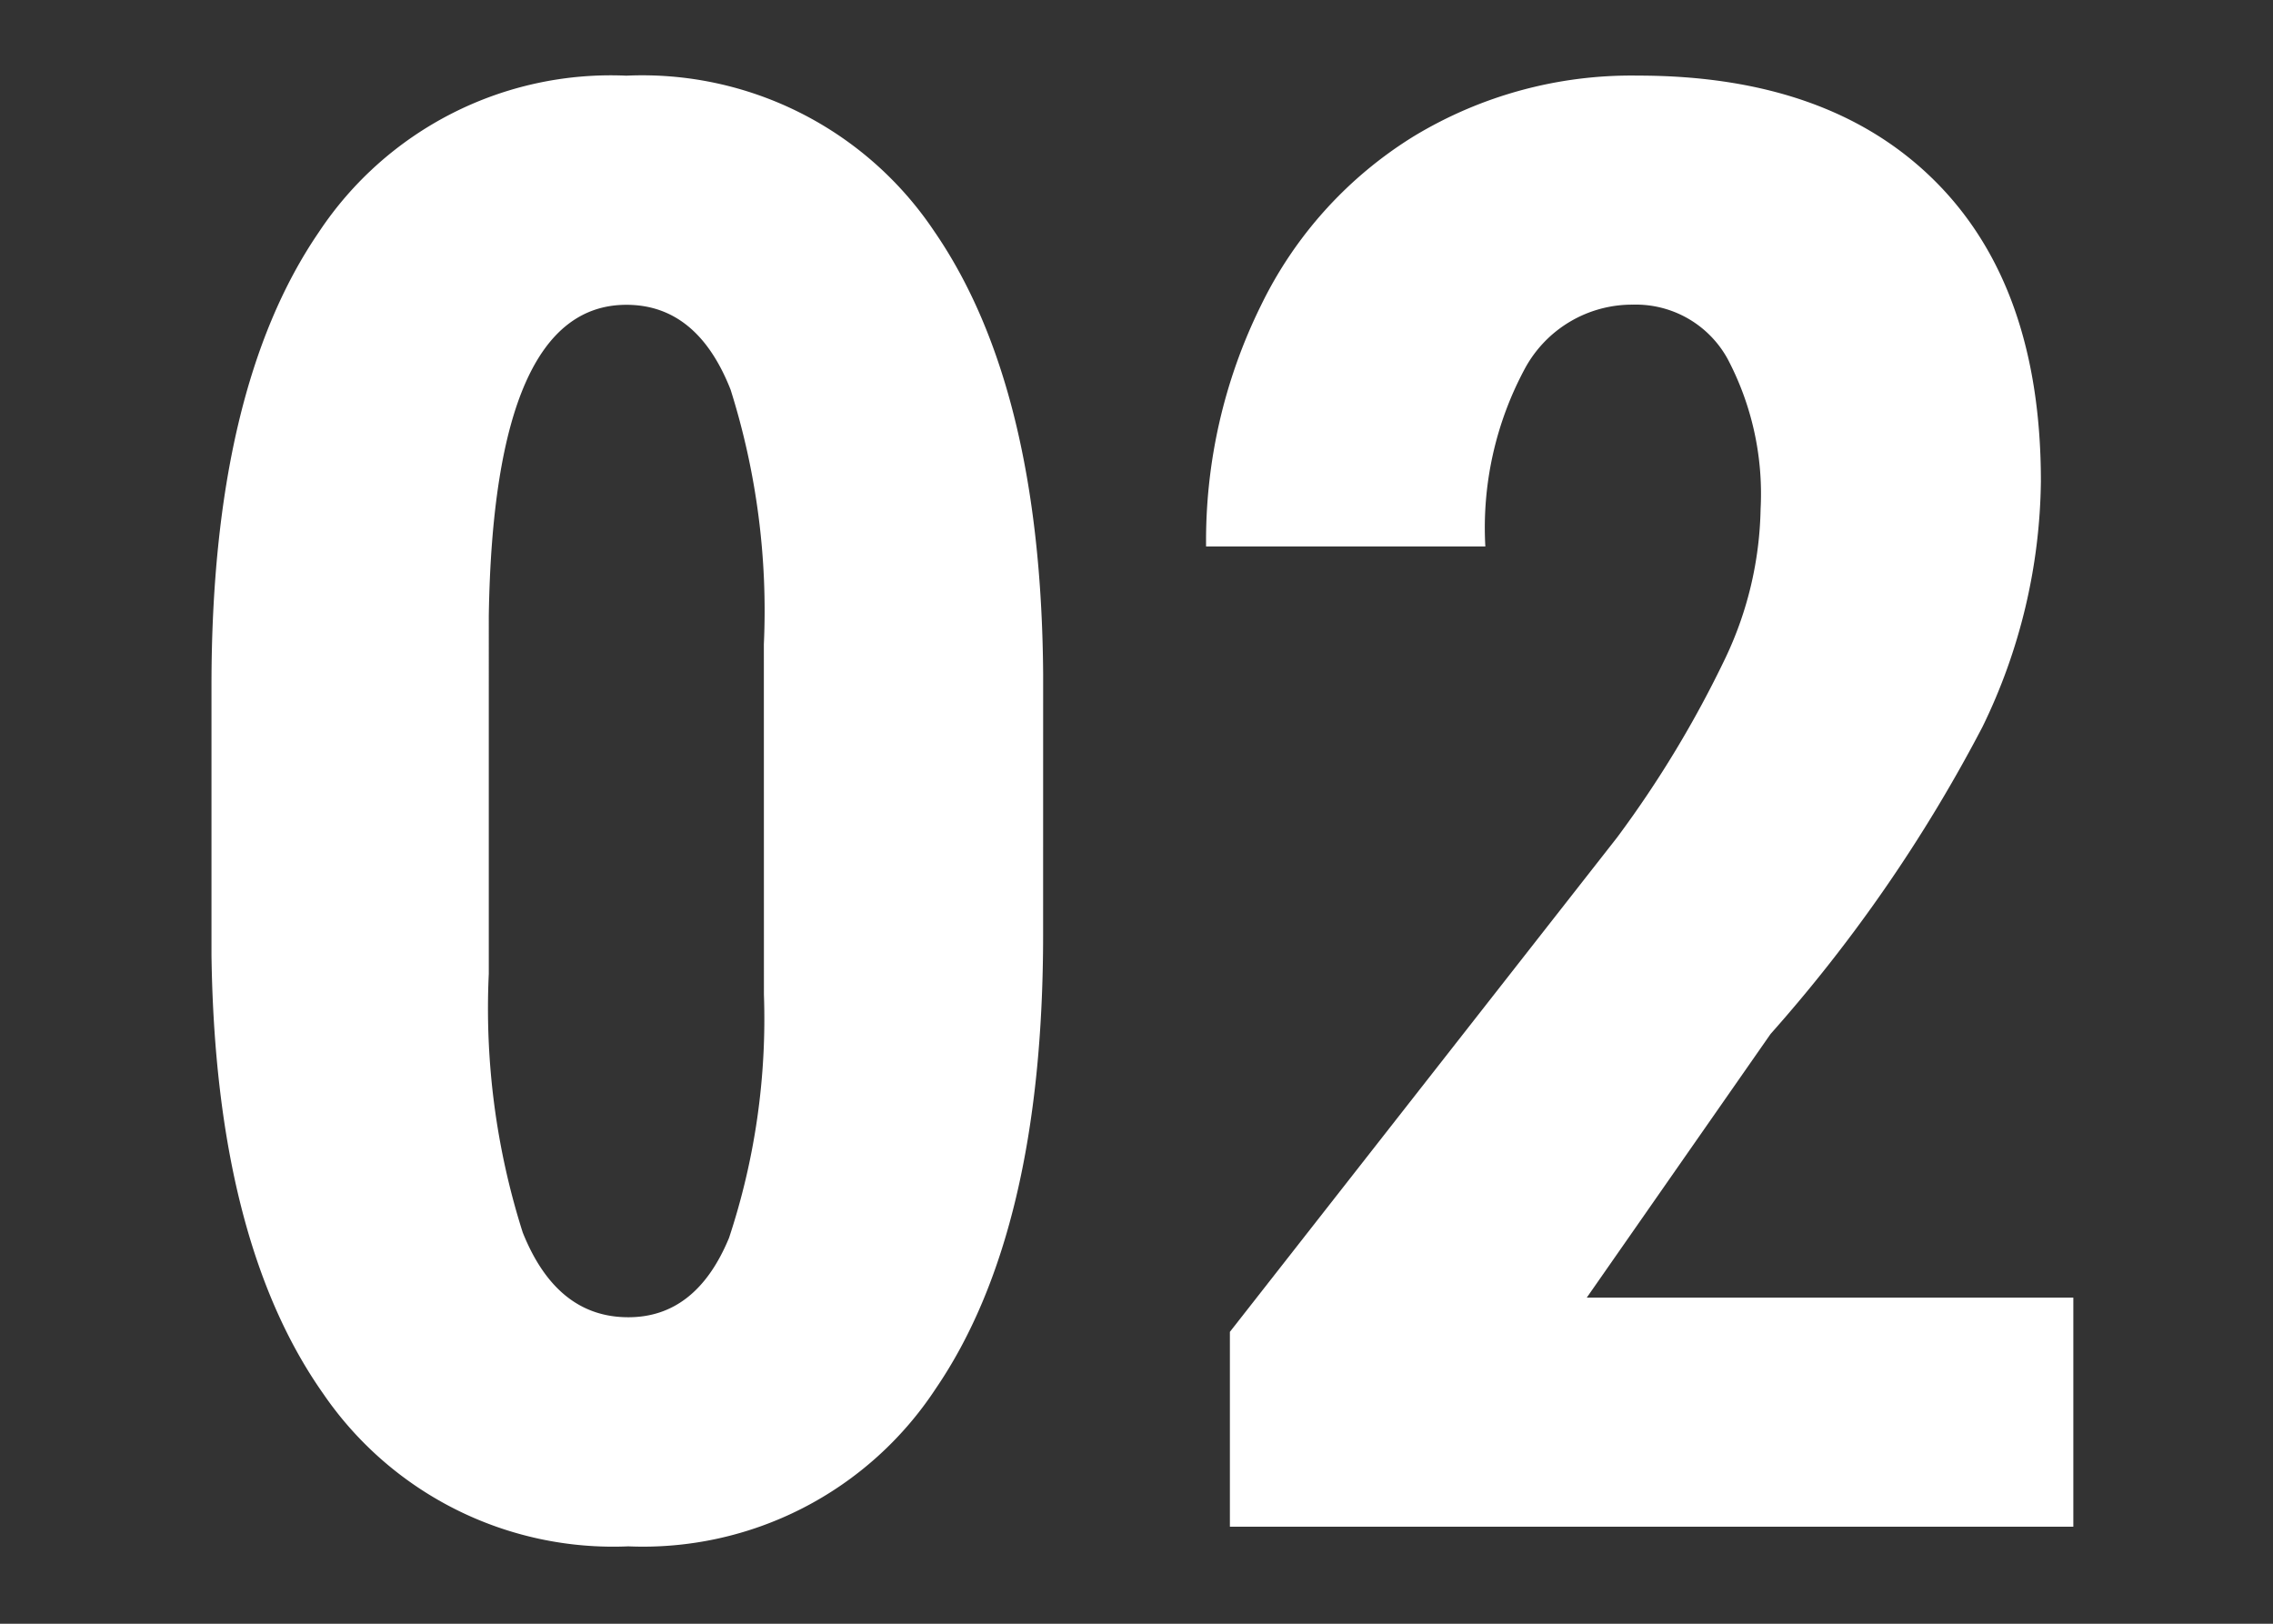 <svg id="レイヤー_1" data-name="レイヤー 1" xmlns="http://www.w3.org/2000/svg" viewBox="0 0 70 50" width="70" height="50"><rect x="0" y="0" width="70" height="50" fill="#333333" stroke="none"/><defs><style>.cls-1{fill:#fff;}.cls-2{fill:none;}</style></defs><title>num02</title><path class="cls-1" d="M32.124,28.787q0,9.142-3.315,13.986a10.783,10.783,0,0,1-9.46,4.844,10.817,10.817,0,0,1-9.4-4.708Q6.634,38.2,6.513,29.422V21.1q0-9.114,3.3-13.942a10.785,10.785,0,0,1,9.476-4.828,10.815,10.815,0,0,1,9.476,4.783q3.3,4.784,3.36,13.653Zm-8.6-8.951A22.616,22.616,0,0,0,22.5,12q-1.029-2.614-3.209-2.614-4.088,0-4.238,9.574V29.986a22.77,22.77,0,0,0,1.044,7.963q1.045,2.615,3.255,2.613,2.088,0,3.1-2.445a21.449,21.449,0,0,0,1.074-7.492Z"/><path class="cls-1" d="M63.851,47.012H37.876v-6L49.8,25.789a33.43,33.43,0,0,0,3.345-5.545,11.13,11.13,0,0,0,1.075-4.573,8.9,8.9,0,0,0-1.015-4.618,3.225,3.225,0,0,0-2.921-1.672,3.755,3.755,0,0,0-3.315,1.954,10.339,10.339,0,0,0-1.226,5.493h-8.6A16.339,16.339,0,0,1,38.83,9.412a12.556,12.556,0,0,1,4.722-5.223,12.931,12.931,0,0,1,6.887-1.861q5.9,0,9.158,3.254t3.255,9.248a17.651,17.651,0,0,1-1.8,7.554,46.89,46.89,0,0,1-6.524,9.454l-5.661,8.119H63.851Z"/><rect class="cls-2" width="70" height="50"/></svg>
